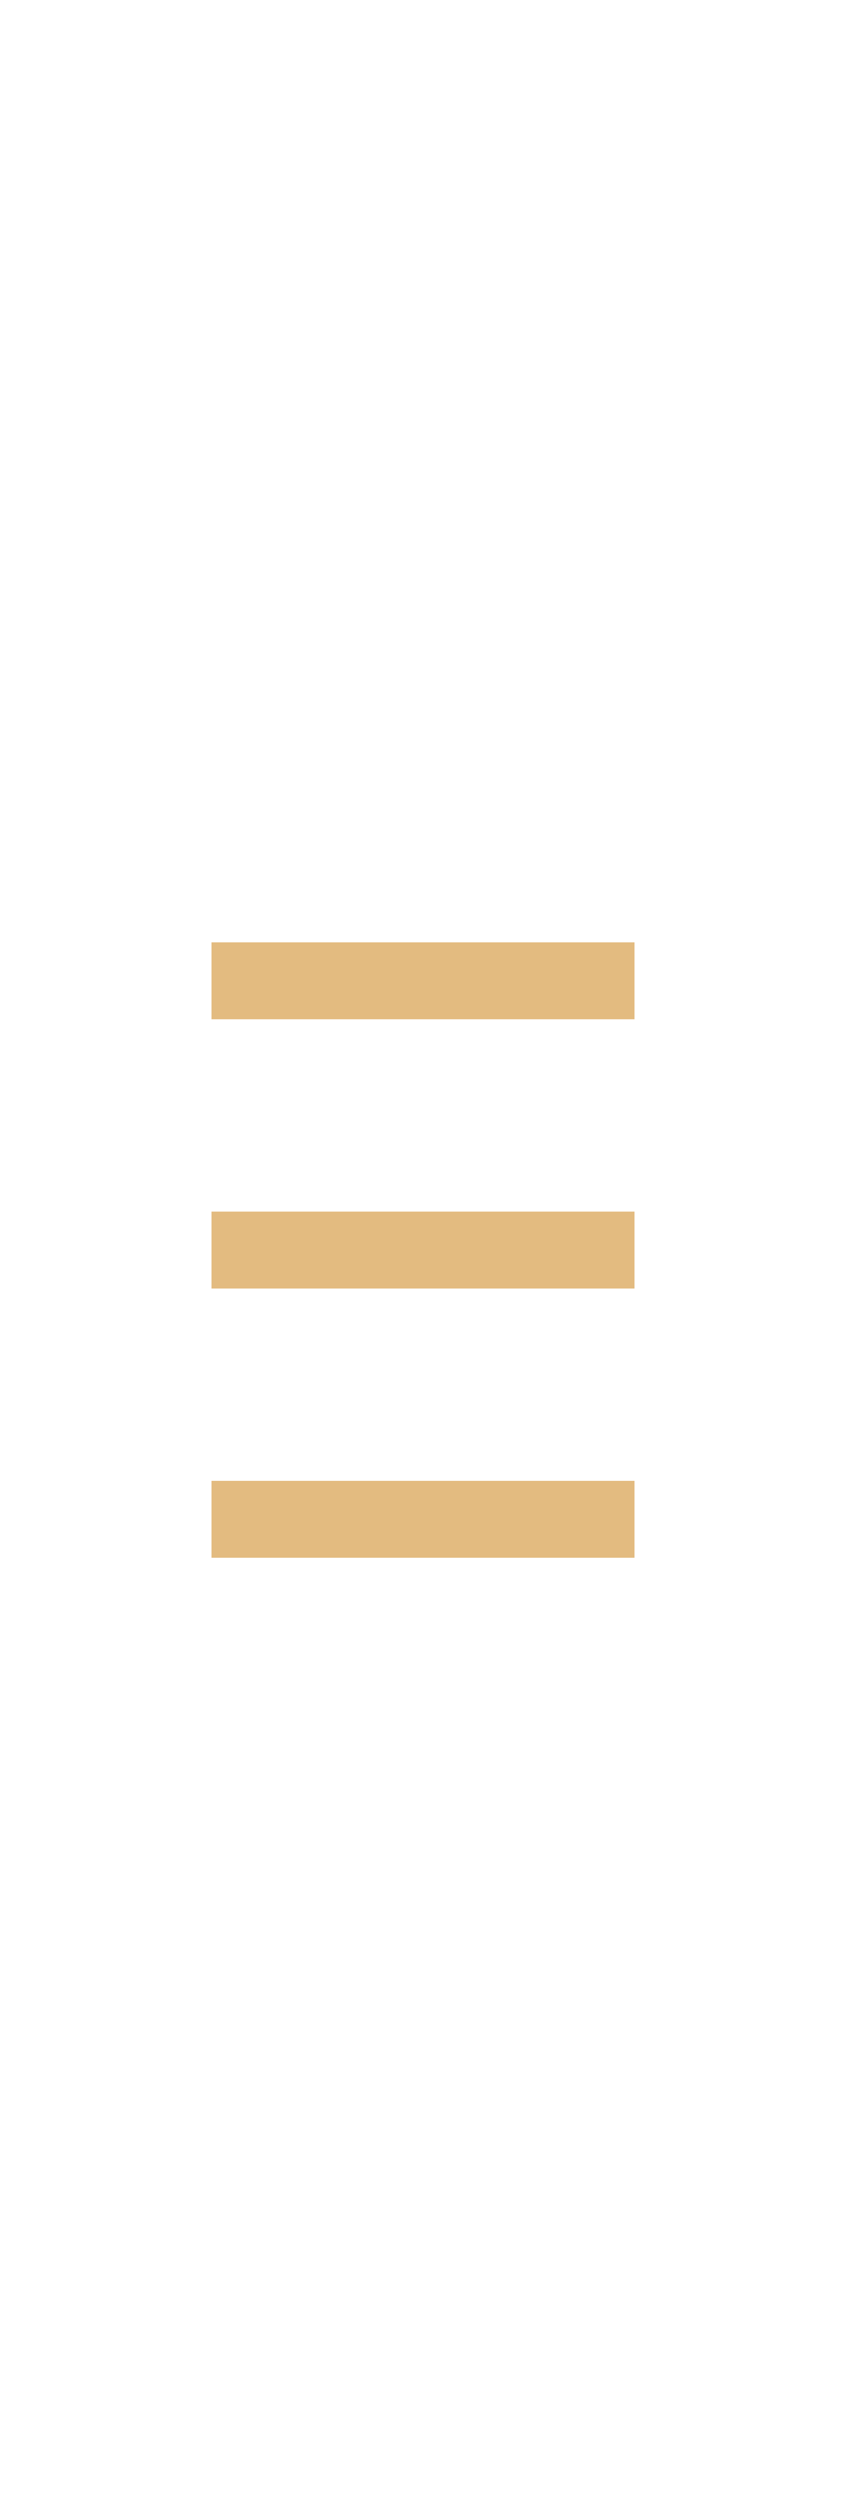 <svg xmlns="http://www.w3.org/2000/svg" width="22" height="65" viewBox="0 0 22 65">
  <g fill="none" fill-rule="evenodd" stroke="#E3BB80" stroke-width="2">
    <path stroke-linecap="square" d="M6.5 25.5L15.5 25.5M6.5 32.5L15.5 32.5M6.5 39.5L15.5 39.5"/>
  </g>
</svg>

